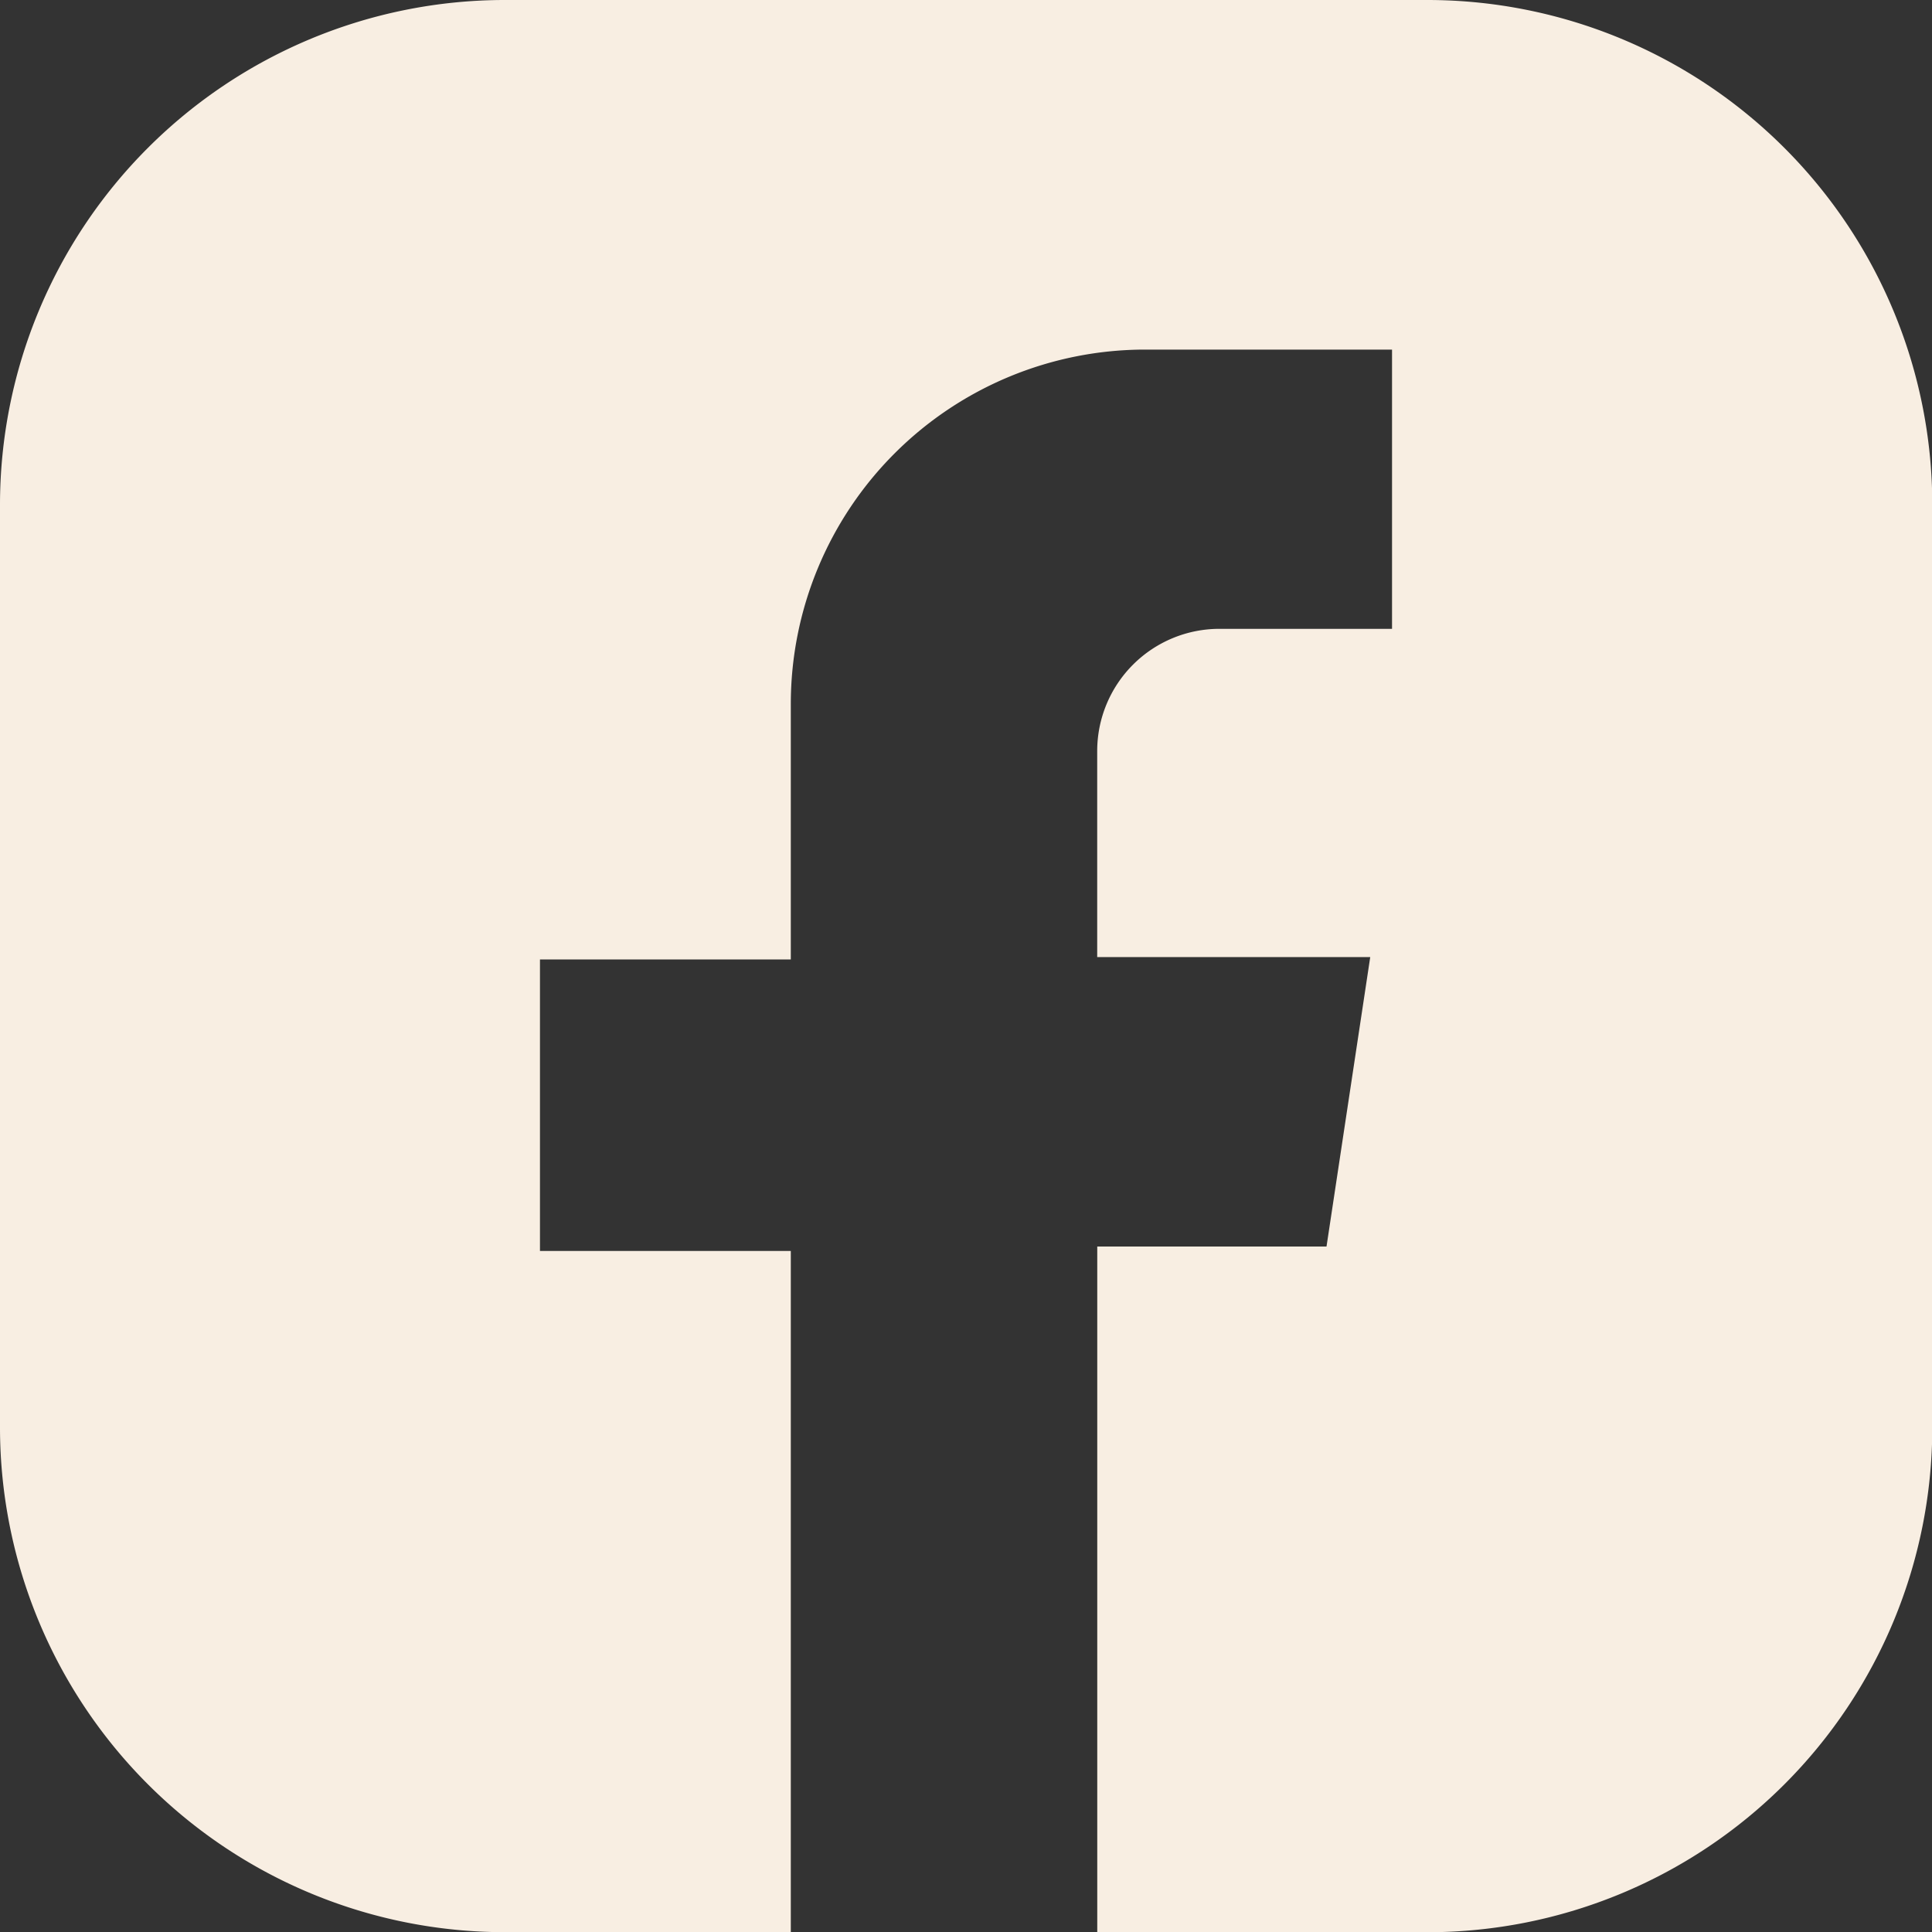<svg xmlns="http://www.w3.org/2000/svg" width="33.59" height="33.594" viewBox="0 0 33.59 33.594"><rect x="0" y="0" width="33.59" height="33.594" fill="#333333" stroke="none"/><path d="M313.686,0H297.633a8.779,8.779,0,0,0-8.769,8.77V24.823a8.779,8.779,0,0,0,8.769,8.77h4.98V21.749h-4.361V16.681h4.361V12.24a6.162,6.162,0,0,1,6.162-6.162h4.291v4.855h-3a2.126,2.126,0,0,0-2.126,2.126v3.581h4.747l-.76,5.032h-3.986V33.594h5.749a8.779,8.779,0,0,0,8.769-8.77V8.77A8.78,8.78,0,0,0,313.686,0" transform="translate(-288.864)" fill="#f8eee2"/></svg>